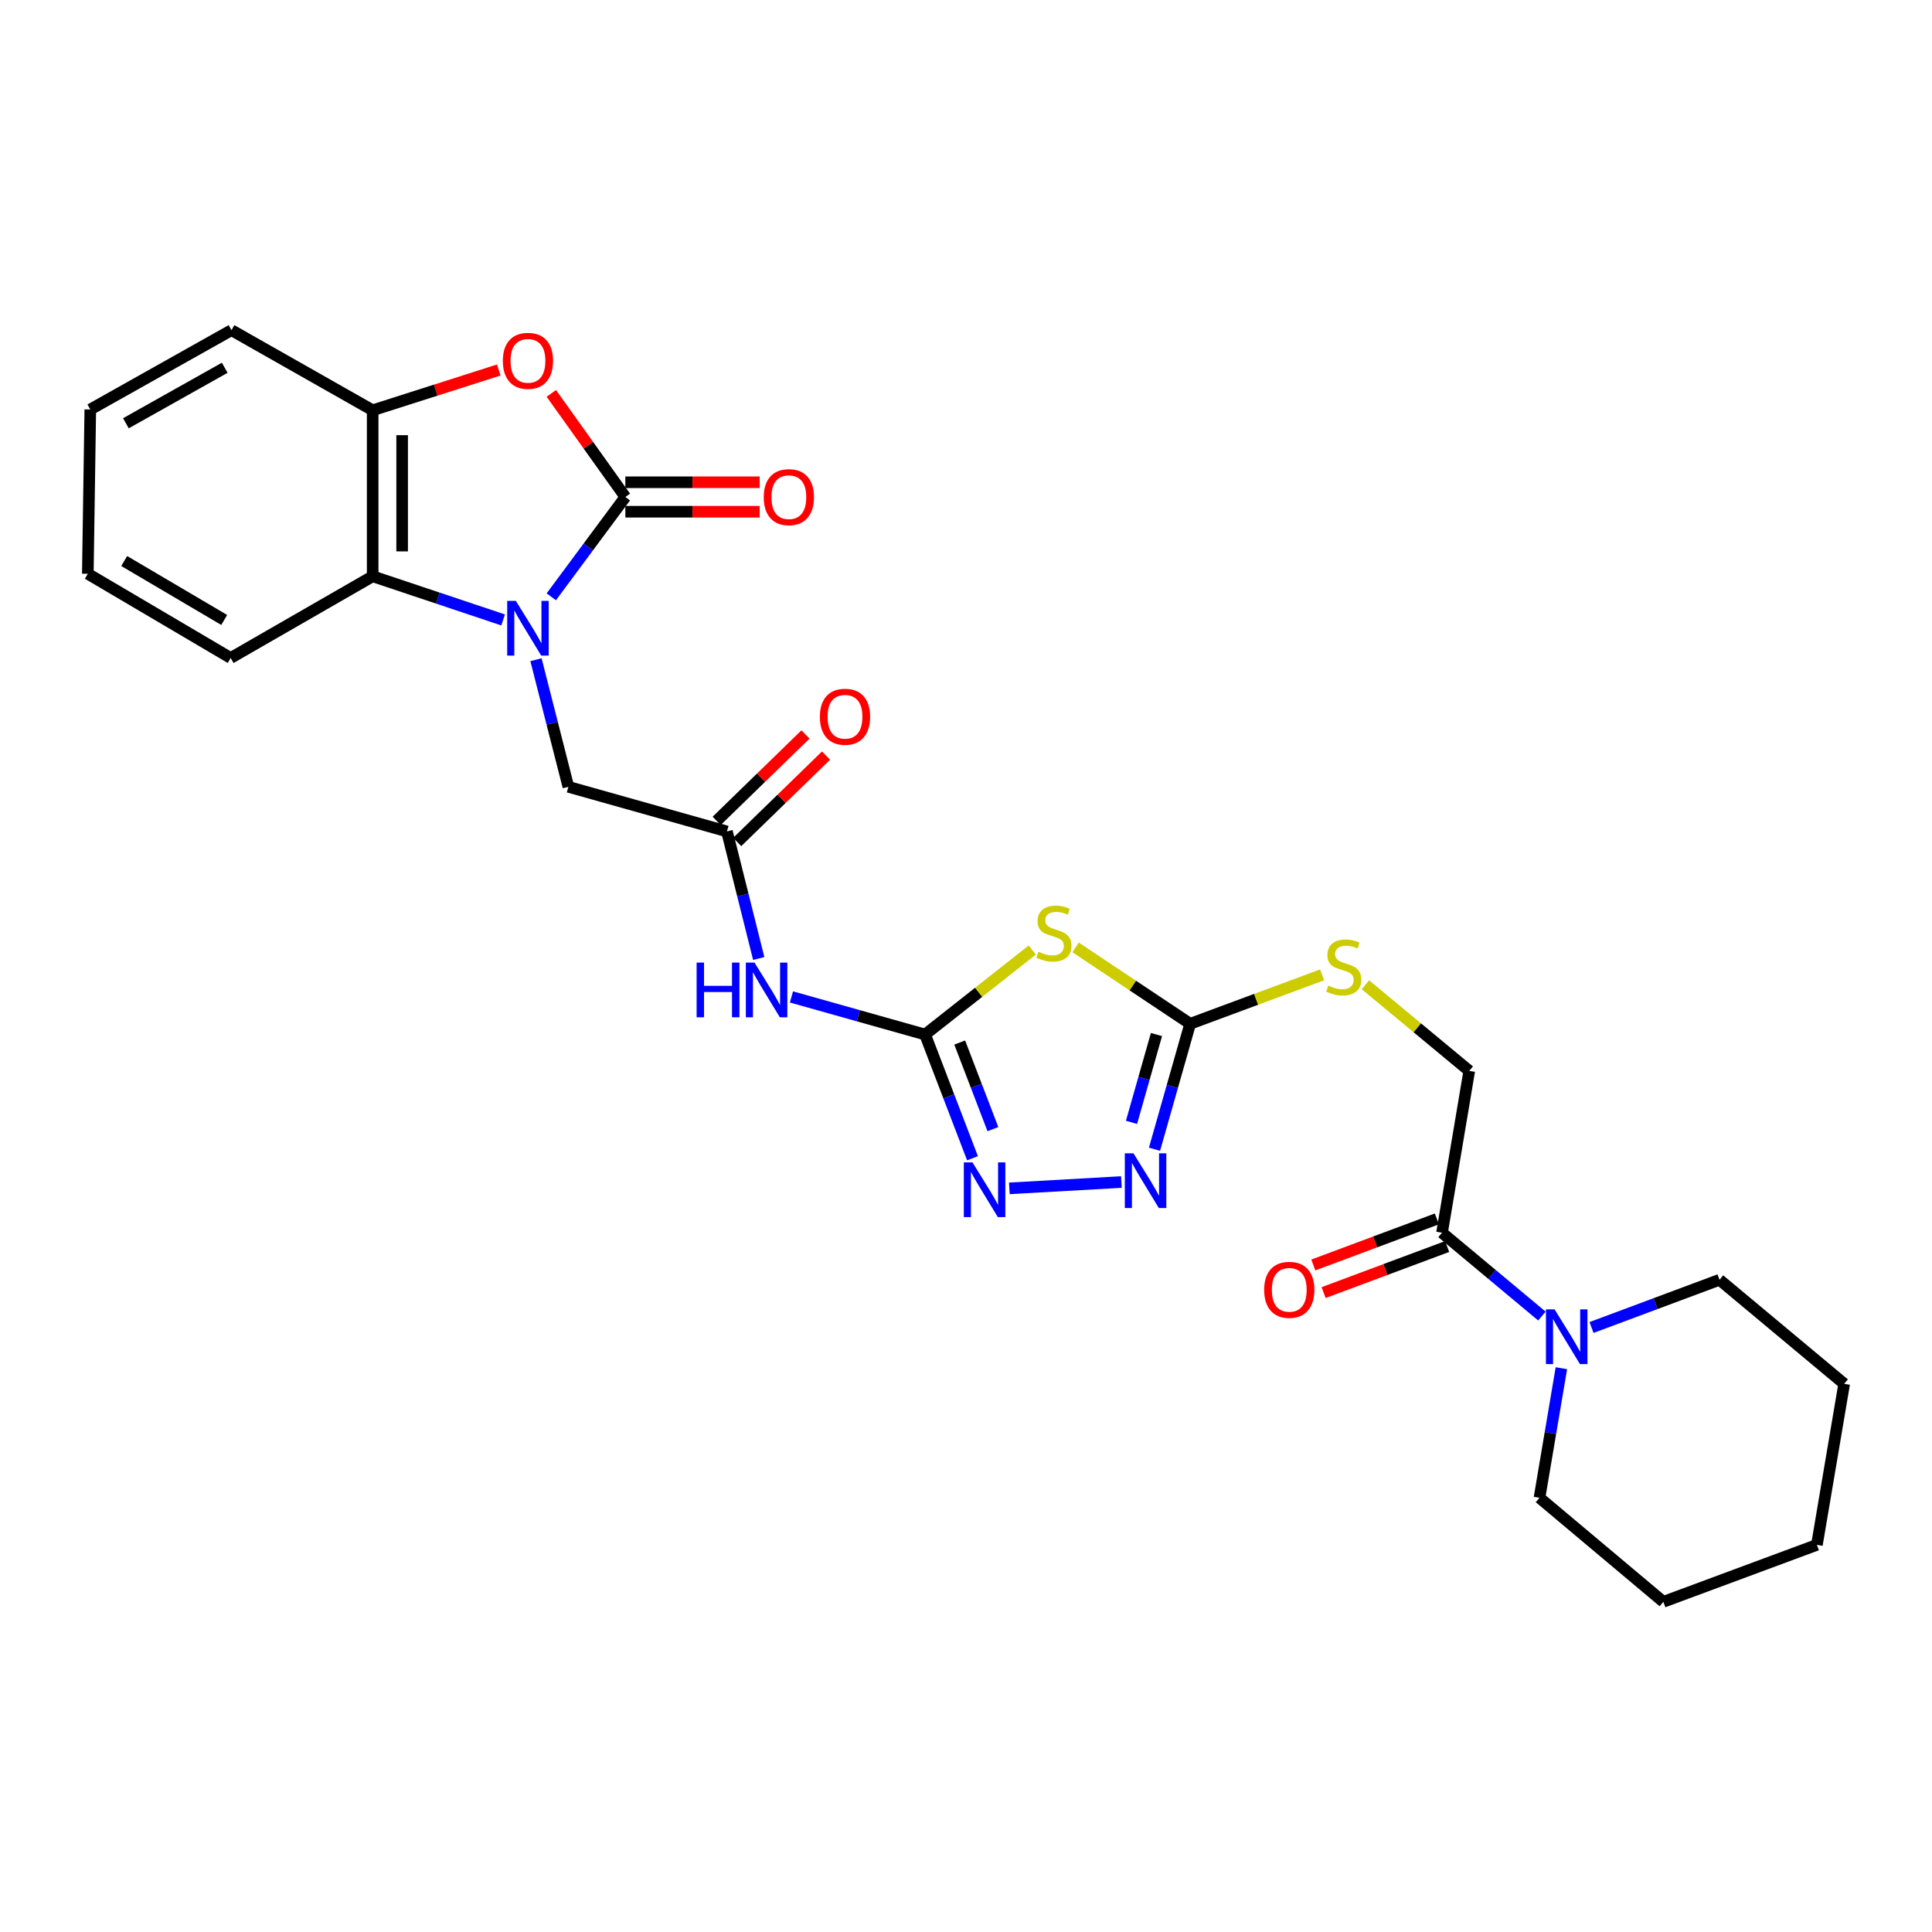 <?xml version='1.0' encoding='iso-8859-1'?>
<svg version='1.1' baseProfile='full'
              xmlns='http://www.w3.org/2000/svg'
                      xmlns:rdkit='http://www.rdkit.org/xml'
                      xmlns:xlink='http://www.w3.org/1999/xlink'
                  xml:space='preserve'
width='1000px' height='1000px' viewBox='0 0 1000 1000'>
<!-- END OF HEADER -->
<rect style='opacity:1.0;fill:#FFFFFF;stroke:none' width='1000' height='1000' x='0' y='0'> </rect>
<path class='bond-0' d='M 285.346,308.906 L 304.514,283.076' style='fill:none;fill-rule:evenodd;stroke:#0000FF;stroke-width:6px;stroke-linecap:butt;stroke-linejoin:miter;stroke-opacity:1' />
<path class='bond-0' d='M 304.514,283.076 L 323.681,257.245' style='fill:none;fill-rule:evenodd;stroke:#000000;stroke-width:6px;stroke-linecap:butt;stroke-linejoin:miter;stroke-opacity:1' />
<path class='bond-8' d='M 260.411,320.878 L 226.652,309.582' style='fill:none;fill-rule:evenodd;stroke:#0000FF;stroke-width:6px;stroke-linecap:butt;stroke-linejoin:miter;stroke-opacity:1' />
<path class='bond-8' d='M 226.652,309.582 L 192.894,298.285' style='fill:none;fill-rule:evenodd;stroke:#000000;stroke-width:6px;stroke-linecap:butt;stroke-linejoin:miter;stroke-opacity:1' />
<path class='bond-13' d='M 277.419,341.459 L 285.805,374.36' style='fill:none;fill-rule:evenodd;stroke:#0000FF;stroke-width:6px;stroke-linecap:butt;stroke-linejoin:miter;stroke-opacity:1' />
<path class='bond-13' d='M 285.805,374.36 L 294.192,407.261' style='fill:none;fill-rule:evenodd;stroke:#000000;stroke-width:6px;stroke-linecap:butt;stroke-linejoin:miter;stroke-opacity:1' />
<path class='bond-3' d='M 323.681,257.245 L 304.523,230.432' style='fill:none;fill-rule:evenodd;stroke:#000000;stroke-width:6px;stroke-linecap:butt;stroke-linejoin:miter;stroke-opacity:1' />
<path class='bond-3' d='M 304.523,230.432 L 285.365,203.619' style='fill:none;fill-rule:evenodd;stroke:#FF0000;stroke-width:6px;stroke-linecap:butt;stroke-linejoin:miter;stroke-opacity:1' />
<path class='bond-15' d='M 323.681,264.872 L 358.438,264.872' style='fill:none;fill-rule:evenodd;stroke:#000000;stroke-width:6px;stroke-linecap:butt;stroke-linejoin:miter;stroke-opacity:1' />
<path class='bond-15' d='M 358.438,264.872 L 393.196,264.872' style='fill:none;fill-rule:evenodd;stroke:#FF0000;stroke-width:6px;stroke-linecap:butt;stroke-linejoin:miter;stroke-opacity:1' />
<path class='bond-15' d='M 323.681,249.619 L 358.438,249.619' style='fill:none;fill-rule:evenodd;stroke:#000000;stroke-width:6px;stroke-linecap:butt;stroke-linejoin:miter;stroke-opacity:1' />
<path class='bond-15' d='M 358.438,249.619 L 393.196,249.619' style='fill:none;fill-rule:evenodd;stroke:#FF0000;stroke-width:6px;stroke-linecap:butt;stroke-linejoin:miter;stroke-opacity:1' />
<path class='bond-1' d='M 478.823,535.472 L 444.24,525.741' style='fill:none;fill-rule:evenodd;stroke:#000000;stroke-width:6px;stroke-linecap:butt;stroke-linejoin:miter;stroke-opacity:1' />
<path class='bond-1' d='M 444.24,525.741 L 409.657,516.01' style='fill:none;fill-rule:evenodd;stroke:#0000FF;stroke-width:6px;stroke-linecap:butt;stroke-linejoin:miter;stroke-opacity:1' />
<path class='bond-2' d='M 478.823,535.472 L 506.567,513.602' style='fill:none;fill-rule:evenodd;stroke:#000000;stroke-width:6px;stroke-linecap:butt;stroke-linejoin:miter;stroke-opacity:1' />
<path class='bond-2' d='M 506.567,513.602 L 534.311,491.731' style='fill:none;fill-rule:evenodd;stroke:#CCCC00;stroke-width:6px;stroke-linecap:butt;stroke-linejoin:miter;stroke-opacity:1' />
<path class='bond-5' d='M 478.823,535.472 L 491.095,567.492' style='fill:none;fill-rule:evenodd;stroke:#000000;stroke-width:6px;stroke-linecap:butt;stroke-linejoin:miter;stroke-opacity:1' />
<path class='bond-5' d='M 491.095,567.492 L 503.367,599.511' style='fill:none;fill-rule:evenodd;stroke:#0000FF;stroke-width:6px;stroke-linecap:butt;stroke-linejoin:miter;stroke-opacity:1' />
<path class='bond-5' d='M 496.748,539.619 L 505.338,562.033' style='fill:none;fill-rule:evenodd;stroke:#000000;stroke-width:6px;stroke-linecap:butt;stroke-linejoin:miter;stroke-opacity:1' />
<path class='bond-5' d='M 505.338,562.033 L 513.928,584.447' style='fill:none;fill-rule:evenodd;stroke:#0000FF;stroke-width:6px;stroke-linecap:butt;stroke-linejoin:miter;stroke-opacity:1' />
<path class='bond-4' d='M 556.713,490.366 L 586.369,510.14' style='fill:none;fill-rule:evenodd;stroke:#CCCC00;stroke-width:6px;stroke-linecap:butt;stroke-linejoin:miter;stroke-opacity:1' />
<path class='bond-4' d='M 586.369,510.14 L 616.026,529.913' style='fill:none;fill-rule:evenodd;stroke:#000000;stroke-width:6px;stroke-linecap:butt;stroke-linejoin:miter;stroke-opacity:1' />
<path class='bond-28' d='M 258.16,191.516 L 225.527,201.937' style='fill:none;fill-rule:evenodd;stroke:#FF0000;stroke-width:6px;stroke-linecap:butt;stroke-linejoin:miter;stroke-opacity:1' />
<path class='bond-28' d='M 225.527,201.937 L 192.894,212.358' style='fill:none;fill-rule:evenodd;stroke:#000000;stroke-width:6px;stroke-linecap:butt;stroke-linejoin:miter;stroke-opacity:1' />
<path class='bond-14' d='M 616.026,529.913 L 650.178,517.246' style='fill:none;fill-rule:evenodd;stroke:#000000;stroke-width:6px;stroke-linecap:butt;stroke-linejoin:miter;stroke-opacity:1' />
<path class='bond-14' d='M 650.178,517.246 L 684.329,504.578' style='fill:none;fill-rule:evenodd;stroke:#CCCC00;stroke-width:6px;stroke-linecap:butt;stroke-linejoin:miter;stroke-opacity:1' />
<path class='bond-30' d='M 616.026,529.913 L 606.797,562.377' style='fill:none;fill-rule:evenodd;stroke:#000000;stroke-width:6px;stroke-linecap:butt;stroke-linejoin:miter;stroke-opacity:1' />
<path class='bond-30' d='M 606.797,562.377 L 597.568,594.841' style='fill:none;fill-rule:evenodd;stroke:#0000FF;stroke-width:6px;stroke-linecap:butt;stroke-linejoin:miter;stroke-opacity:1' />
<path class='bond-30' d='M 598.586,535.481 L 592.125,558.206' style='fill:none;fill-rule:evenodd;stroke:#000000;stroke-width:6px;stroke-linecap:butt;stroke-linejoin:miter;stroke-opacity:1' />
<path class='bond-30' d='M 592.125,558.206 L 585.665,580.931' style='fill:none;fill-rule:evenodd;stroke:#0000FF;stroke-width:6px;stroke-linecap:butt;stroke-linejoin:miter;stroke-opacity:1' />
<path class='bond-6' d='M 522.444,615.097 L 580.438,611.818' style='fill:none;fill-rule:evenodd;stroke:#0000FF;stroke-width:6px;stroke-linecap:butt;stroke-linejoin:miter;stroke-opacity:1' />
<path class='bond-7' d='M 392.716,496.115 L 384.489,463.229' style='fill:none;fill-rule:evenodd;stroke:#0000FF;stroke-width:6px;stroke-linecap:butt;stroke-linejoin:miter;stroke-opacity:1' />
<path class='bond-7' d='M 384.489,463.229 L 376.263,430.344' style='fill:none;fill-rule:evenodd;stroke:#000000;stroke-width:6px;stroke-linecap:butt;stroke-linejoin:miter;stroke-opacity:1' />
<path class='bond-9' d='M 192.894,298.285 L 192.894,212.358' style='fill:none;fill-rule:evenodd;stroke:#000000;stroke-width:6px;stroke-linecap:butt;stroke-linejoin:miter;stroke-opacity:1' />
<path class='bond-9' d='M 208.147,285.396 L 208.147,225.247' style='fill:none;fill-rule:evenodd;stroke:#000000;stroke-width:6px;stroke-linecap:butt;stroke-linejoin:miter;stroke-opacity:1' />
<path class='bond-21' d='M 192.894,298.285 L 119.399,340.57' style='fill:none;fill-rule:evenodd;stroke:#000000;stroke-width:6px;stroke-linecap:butt;stroke-linejoin:miter;stroke-opacity:1' />
<path class='bond-22' d='M 192.894,212.358 L 119.814,170.895' style='fill:none;fill-rule:evenodd;stroke:#000000;stroke-width:6px;stroke-linecap:butt;stroke-linejoin:miter;stroke-opacity:1' />
<path class='bond-10' d='M 376.263,430.344 L 294.192,407.261' style='fill:none;fill-rule:evenodd;stroke:#000000;stroke-width:6px;stroke-linecap:butt;stroke-linejoin:miter;stroke-opacity:1' />
<path class='bond-18' d='M 381.58,435.811 L 404.568,413.451' style='fill:none;fill-rule:evenodd;stroke:#000000;stroke-width:6px;stroke-linecap:butt;stroke-linejoin:miter;stroke-opacity:1' />
<path class='bond-18' d='M 404.568,413.451 L 427.555,391.092' style='fill:none;fill-rule:evenodd;stroke:#FF0000;stroke-width:6px;stroke-linecap:butt;stroke-linejoin:miter;stroke-opacity:1' />
<path class='bond-18' d='M 370.945,424.877 L 393.932,402.517' style='fill:none;fill-rule:evenodd;stroke:#000000;stroke-width:6px;stroke-linecap:butt;stroke-linejoin:miter;stroke-opacity:1' />
<path class='bond-18' d='M 393.932,402.517 L 416.92,380.158' style='fill:none;fill-rule:evenodd;stroke:#FF0000;stroke-width:6px;stroke-linecap:butt;stroke-linejoin:miter;stroke-opacity:1' />
<path class='bond-11' d='M 798.078,681.186 L 772.234,659.618' style='fill:none;fill-rule:evenodd;stroke:#0000FF;stroke-width:6px;stroke-linecap:butt;stroke-linejoin:miter;stroke-opacity:1' />
<path class='bond-11' d='M 772.234,659.618 L 746.39,638.05' style='fill:none;fill-rule:evenodd;stroke:#000000;stroke-width:6px;stroke-linecap:butt;stroke-linejoin:miter;stroke-opacity:1' />
<path class='bond-19' d='M 808.17,708.176 L 802.503,741.714' style='fill:none;fill-rule:evenodd;stroke:#0000FF;stroke-width:6px;stroke-linecap:butt;stroke-linejoin:miter;stroke-opacity:1' />
<path class='bond-19' d='M 802.503,741.714 L 796.836,775.253' style='fill:none;fill-rule:evenodd;stroke:#000000;stroke-width:6px;stroke-linecap:butt;stroke-linejoin:miter;stroke-opacity:1' />
<path class='bond-20' d='M 823.77,687.111 L 856.893,674.762' style='fill:none;fill-rule:evenodd;stroke:#0000FF;stroke-width:6px;stroke-linecap:butt;stroke-linejoin:miter;stroke-opacity:1' />
<path class='bond-20' d='M 856.893,674.762 L 890.016,662.413' style='fill:none;fill-rule:evenodd;stroke:#000000;stroke-width:6px;stroke-linecap:butt;stroke-linejoin:miter;stroke-opacity:1' />
<path class='bond-12' d='M 746.39,638.05 L 760.482,554.293' style='fill:none;fill-rule:evenodd;stroke:#000000;stroke-width:6px;stroke-linecap:butt;stroke-linejoin:miter;stroke-opacity:1' />
<path class='bond-17' d='M 743.725,630.904 L 711.749,642.827' style='fill:none;fill-rule:evenodd;stroke:#000000;stroke-width:6px;stroke-linecap:butt;stroke-linejoin:miter;stroke-opacity:1' />
<path class='bond-17' d='M 711.749,642.827 L 679.773,654.751' style='fill:none;fill-rule:evenodd;stroke:#FF0000;stroke-width:6px;stroke-linecap:butt;stroke-linejoin:miter;stroke-opacity:1' />
<path class='bond-17' d='M 749.055,645.196 L 717.078,657.119' style='fill:none;fill-rule:evenodd;stroke:#000000;stroke-width:6px;stroke-linecap:butt;stroke-linejoin:miter;stroke-opacity:1' />
<path class='bond-17' d='M 717.078,657.119 L 685.102,669.043' style='fill:none;fill-rule:evenodd;stroke:#FF0000;stroke-width:6px;stroke-linecap:butt;stroke-linejoin:miter;stroke-opacity:1' />
<path class='bond-16' d='M 706.719,509.704 L 733.601,531.998' style='fill:none;fill-rule:evenodd;stroke:#CCCC00;stroke-width:6px;stroke-linecap:butt;stroke-linejoin:miter;stroke-opacity:1' />
<path class='bond-16' d='M 733.601,531.998 L 760.482,554.293' style='fill:none;fill-rule:evenodd;stroke:#000000;stroke-width:6px;stroke-linecap:butt;stroke-linejoin:miter;stroke-opacity:1' />
<path class='bond-24' d='M 796.836,775.253 L 860.95,829.105' style='fill:none;fill-rule:evenodd;stroke:#000000;stroke-width:6px;stroke-linecap:butt;stroke-linejoin:miter;stroke-opacity:1' />
<path class='bond-23' d='M 890.016,662.413 L 954.545,716.265' style='fill:none;fill-rule:evenodd;stroke:#000000;stroke-width:6px;stroke-linecap:butt;stroke-linejoin:miter;stroke-opacity:1' />
<path class='bond-25' d='M 119.399,340.57 L 45.455,296.988' style='fill:none;fill-rule:evenodd;stroke:#000000;stroke-width:6px;stroke-linecap:butt;stroke-linejoin:miter;stroke-opacity:1' />
<path class='bond-25' d='M 116.052,320.892 L 64.291,290.385' style='fill:none;fill-rule:evenodd;stroke:#000000;stroke-width:6px;stroke-linecap:butt;stroke-linejoin:miter;stroke-opacity:1' />
<path class='bond-29' d='M 119.814,170.895 L 46.734,211.943' style='fill:none;fill-rule:evenodd;stroke:#000000;stroke-width:6px;stroke-linecap:butt;stroke-linejoin:miter;stroke-opacity:1' />
<path class='bond-29' d='M 116.322,190.351 L 65.166,219.085' style='fill:none;fill-rule:evenodd;stroke:#000000;stroke-width:6px;stroke-linecap:butt;stroke-linejoin:miter;stroke-opacity:1' />
<path class='bond-27' d='M 954.545,716.265 L 940.428,799.615' style='fill:none;fill-rule:evenodd;stroke:#000000;stroke-width:6px;stroke-linecap:butt;stroke-linejoin:miter;stroke-opacity:1' />
<path class='bond-31' d='M 860.95,829.105 L 940.428,799.615' style='fill:none;fill-rule:evenodd;stroke:#000000;stroke-width:6px;stroke-linecap:butt;stroke-linejoin:miter;stroke-opacity:1' />
<path class='bond-26' d='M 45.455,296.988 L 46.734,211.943' style='fill:none;fill-rule:evenodd;stroke:#000000;stroke-width:6px;stroke-linecap:butt;stroke-linejoin:miter;stroke-opacity:1' />
<path  class='atom-0' d='M 267.01 311.021
L 276.29 326.021
Q 277.21 327.501, 278.69 330.181
Q 280.17 332.861, 280.25 333.021
L 280.25 311.021
L 284.01 311.021
L 284.01 339.341
L 280.13 339.341
L 270.17 322.941
Q 269.01 321.021, 267.77 318.821
Q 266.57 316.621, 266.21 315.941
L 266.21 339.341
L 262.53 339.341
L 262.53 311.021
L 267.01 311.021
' fill='#0000FF'/>
<path  class='atom-3' d='M 537.514 492.619
Q 537.834 492.739, 539.154 493.299
Q 540.474 493.859, 541.914 494.219
Q 543.394 494.539, 544.834 494.539
Q 547.514 494.539, 549.074 493.259
Q 550.634 491.939, 550.634 489.659
Q 550.634 488.099, 549.834 487.139
Q 549.074 486.179, 547.874 485.659
Q 546.674 485.139, 544.674 484.539
Q 542.154 483.779, 540.634 483.059
Q 539.154 482.339, 538.074 480.819
Q 537.034 479.299, 537.034 476.739
Q 537.034 473.179, 539.434 470.979
Q 541.874 468.779, 546.674 468.779
Q 549.954 468.779, 553.674 470.339
L 552.754 473.419
Q 549.354 472.019, 546.794 472.019
Q 544.034 472.019, 542.514 473.179
Q 540.994 474.299, 541.034 476.259
Q 541.034 477.779, 541.794 478.699
Q 542.594 479.619, 543.714 480.139
Q 544.874 480.659, 546.794 481.259
Q 549.354 482.059, 550.874 482.859
Q 552.394 483.659, 553.474 485.299
Q 554.594 486.899, 554.594 489.659
Q 554.594 493.579, 551.954 495.699
Q 549.354 497.779, 544.994 497.779
Q 542.474 497.779, 540.554 497.219
Q 538.674 496.699, 536.434 495.779
L 537.514 492.619
' fill='#CCCC00'/>
<path  class='atom-4' d='M 260.27 186.771
Q 260.27 179.971, 263.63 176.171
Q 266.99 172.371, 273.27 172.371
Q 279.55 172.371, 282.91 176.171
Q 286.27 179.971, 286.27 186.771
Q 286.27 193.651, 282.87 197.571
Q 279.47 201.451, 273.27 201.451
Q 267.03 201.451, 263.63 197.571
Q 260.27 193.691, 260.27 186.771
M 273.27 198.251
Q 277.59 198.251, 279.91 195.371
Q 282.27 192.451, 282.27 186.771
Q 282.27 181.211, 279.91 178.411
Q 277.59 175.571, 273.27 175.571
Q 268.95 175.571, 266.59 178.371
Q 264.27 181.171, 264.27 186.771
Q 264.27 192.491, 266.59 195.371
Q 268.95 198.251, 273.27 198.251
' fill='#FF0000'/>
<path  class='atom-6' d='M 503.358 601.663
L 512.638 616.663
Q 513.558 618.143, 515.038 620.823
Q 516.518 623.503, 516.598 623.663
L 516.598 601.663
L 520.358 601.663
L 520.358 629.983
L 516.478 629.983
L 506.518 613.583
Q 505.358 611.663, 504.118 609.463
Q 502.918 607.263, 502.558 606.583
L 502.558 629.983
L 498.878 629.983
L 498.878 601.663
L 503.358 601.663
' fill='#0000FF'/>
<path  class='atom-7' d='M 586.683 596.951
L 595.963 611.951
Q 596.883 613.431, 598.363 616.111
Q 599.843 618.791, 599.923 618.951
L 599.923 596.951
L 603.683 596.951
L 603.683 625.271
L 599.803 625.271
L 589.843 608.871
Q 588.683 606.951, 587.443 604.751
Q 586.243 602.551, 585.883 601.871
L 585.883 625.271
L 582.203 625.271
L 582.203 596.951
L 586.683 596.951
' fill='#0000FF'/>
<path  class='atom-8' d='M 360.567 498.229
L 364.407 498.229
L 364.407 510.269
L 378.887 510.269
L 378.887 498.229
L 382.727 498.229
L 382.727 526.549
L 378.887 526.549
L 378.887 513.469
L 364.407 513.469
L 364.407 526.549
L 360.567 526.549
L 360.567 498.229
' fill='#0000FF'/>
<path  class='atom-8' d='M 390.527 498.229
L 399.807 513.229
Q 400.727 514.709, 402.207 517.389
Q 403.687 520.069, 403.767 520.229
L 403.767 498.229
L 407.527 498.229
L 407.527 526.549
L 403.647 526.549
L 393.687 510.149
Q 392.527 508.229, 391.287 506.029
Q 390.087 503.829, 389.727 503.149
L 389.727 526.549
L 386.047 526.549
L 386.047 498.229
L 390.527 498.229
' fill='#0000FF'/>
<path  class='atom-12' d='M 804.66 677.742
L 813.94 692.742
Q 814.86 694.222, 816.34 696.902
Q 817.82 699.582, 817.9 699.742
L 817.9 677.742
L 821.66 677.742
L 821.66 706.062
L 817.78 706.062
L 807.82 689.662
Q 806.66 687.742, 805.42 685.542
Q 804.22 683.342, 803.86 682.662
L 803.86 706.062
L 800.18 706.062
L 800.18 677.742
L 804.66 677.742
' fill='#0000FF'/>
<path  class='atom-15' d='M 687.529 510.144
Q 687.849 510.264, 689.169 510.824
Q 690.489 511.384, 691.929 511.744
Q 693.409 512.064, 694.849 512.064
Q 697.529 512.064, 699.089 510.784
Q 700.649 509.464, 700.649 507.184
Q 700.649 505.624, 699.849 504.664
Q 699.089 503.704, 697.889 503.184
Q 696.689 502.664, 694.689 502.064
Q 692.169 501.304, 690.649 500.584
Q 689.169 499.864, 688.089 498.344
Q 687.049 496.824, 687.049 494.264
Q 687.049 490.704, 689.449 488.504
Q 691.889 486.304, 696.689 486.304
Q 699.969 486.304, 703.689 487.864
L 702.769 490.944
Q 699.369 489.544, 696.809 489.544
Q 694.049 489.544, 692.529 490.704
Q 691.009 491.824, 691.049 493.784
Q 691.049 495.304, 691.809 496.224
Q 692.609 497.144, 693.729 497.664
Q 694.889 498.184, 696.809 498.784
Q 699.369 499.584, 700.889 500.384
Q 702.409 501.184, 703.489 502.824
Q 704.609 504.424, 704.609 507.184
Q 704.609 511.104, 701.969 513.224
Q 699.369 515.304, 695.009 515.304
Q 692.489 515.304, 690.569 514.744
Q 688.689 514.224, 686.449 513.304
L 687.529 510.144
' fill='#CCCC00'/>
<path  class='atom-16' d='M 395.311 257.325
Q 395.311 250.525, 398.671 246.725
Q 402.031 242.925, 408.311 242.925
Q 414.591 242.925, 417.951 246.725
Q 421.311 250.525, 421.311 257.325
Q 421.311 264.205, 417.911 268.125
Q 414.511 272.005, 408.311 272.005
Q 402.071 272.005, 398.671 268.125
Q 395.311 264.245, 395.311 257.325
M 408.311 268.805
Q 412.631 268.805, 414.951 265.925
Q 417.311 263.005, 417.311 257.325
Q 417.311 251.765, 414.951 248.965
Q 412.631 246.125, 408.311 246.125
Q 403.991 246.125, 401.631 248.925
Q 399.311 251.725, 399.311 257.325
Q 399.311 263.045, 401.631 265.925
Q 403.991 268.805, 408.311 268.805
' fill='#FF0000'/>
<path  class='atom-18' d='M 654.328 667.611
Q 654.328 660.811, 657.688 657.011
Q 661.048 653.211, 667.328 653.211
Q 673.608 653.211, 676.968 657.011
Q 680.328 660.811, 680.328 667.611
Q 680.328 674.491, 676.928 678.411
Q 673.528 682.291, 667.328 682.291
Q 661.088 682.291, 657.688 678.411
Q 654.328 674.531, 654.328 667.611
M 667.328 679.091
Q 671.648 679.091, 673.968 676.211
Q 676.328 673.291, 676.328 667.611
Q 676.328 662.051, 673.968 659.251
Q 671.648 656.411, 667.328 656.411
Q 663.008 656.411, 660.648 659.211
Q 658.328 662.011, 658.328 667.611
Q 658.328 673.331, 660.648 676.211
Q 663.008 679.091, 667.328 679.091
' fill='#FF0000'/>
<path  class='atom-19' d='M 424.369 370.987
Q 424.369 364.187, 427.729 360.387
Q 431.089 356.587, 437.369 356.587
Q 443.649 356.587, 447.009 360.387
Q 450.369 364.187, 450.369 370.987
Q 450.369 377.867, 446.969 381.787
Q 443.569 385.667, 437.369 385.667
Q 431.129 385.667, 427.729 381.787
Q 424.369 377.907, 424.369 370.987
M 437.369 382.467
Q 441.689 382.467, 444.009 379.587
Q 446.369 376.667, 446.369 370.987
Q 446.369 365.427, 444.009 362.627
Q 441.689 359.787, 437.369 359.787
Q 433.049 359.787, 430.689 362.587
Q 428.369 365.387, 428.369 370.987
Q 428.369 376.707, 430.689 379.587
Q 433.049 382.467, 437.369 382.467
' fill='#FF0000'/>
</svg>
